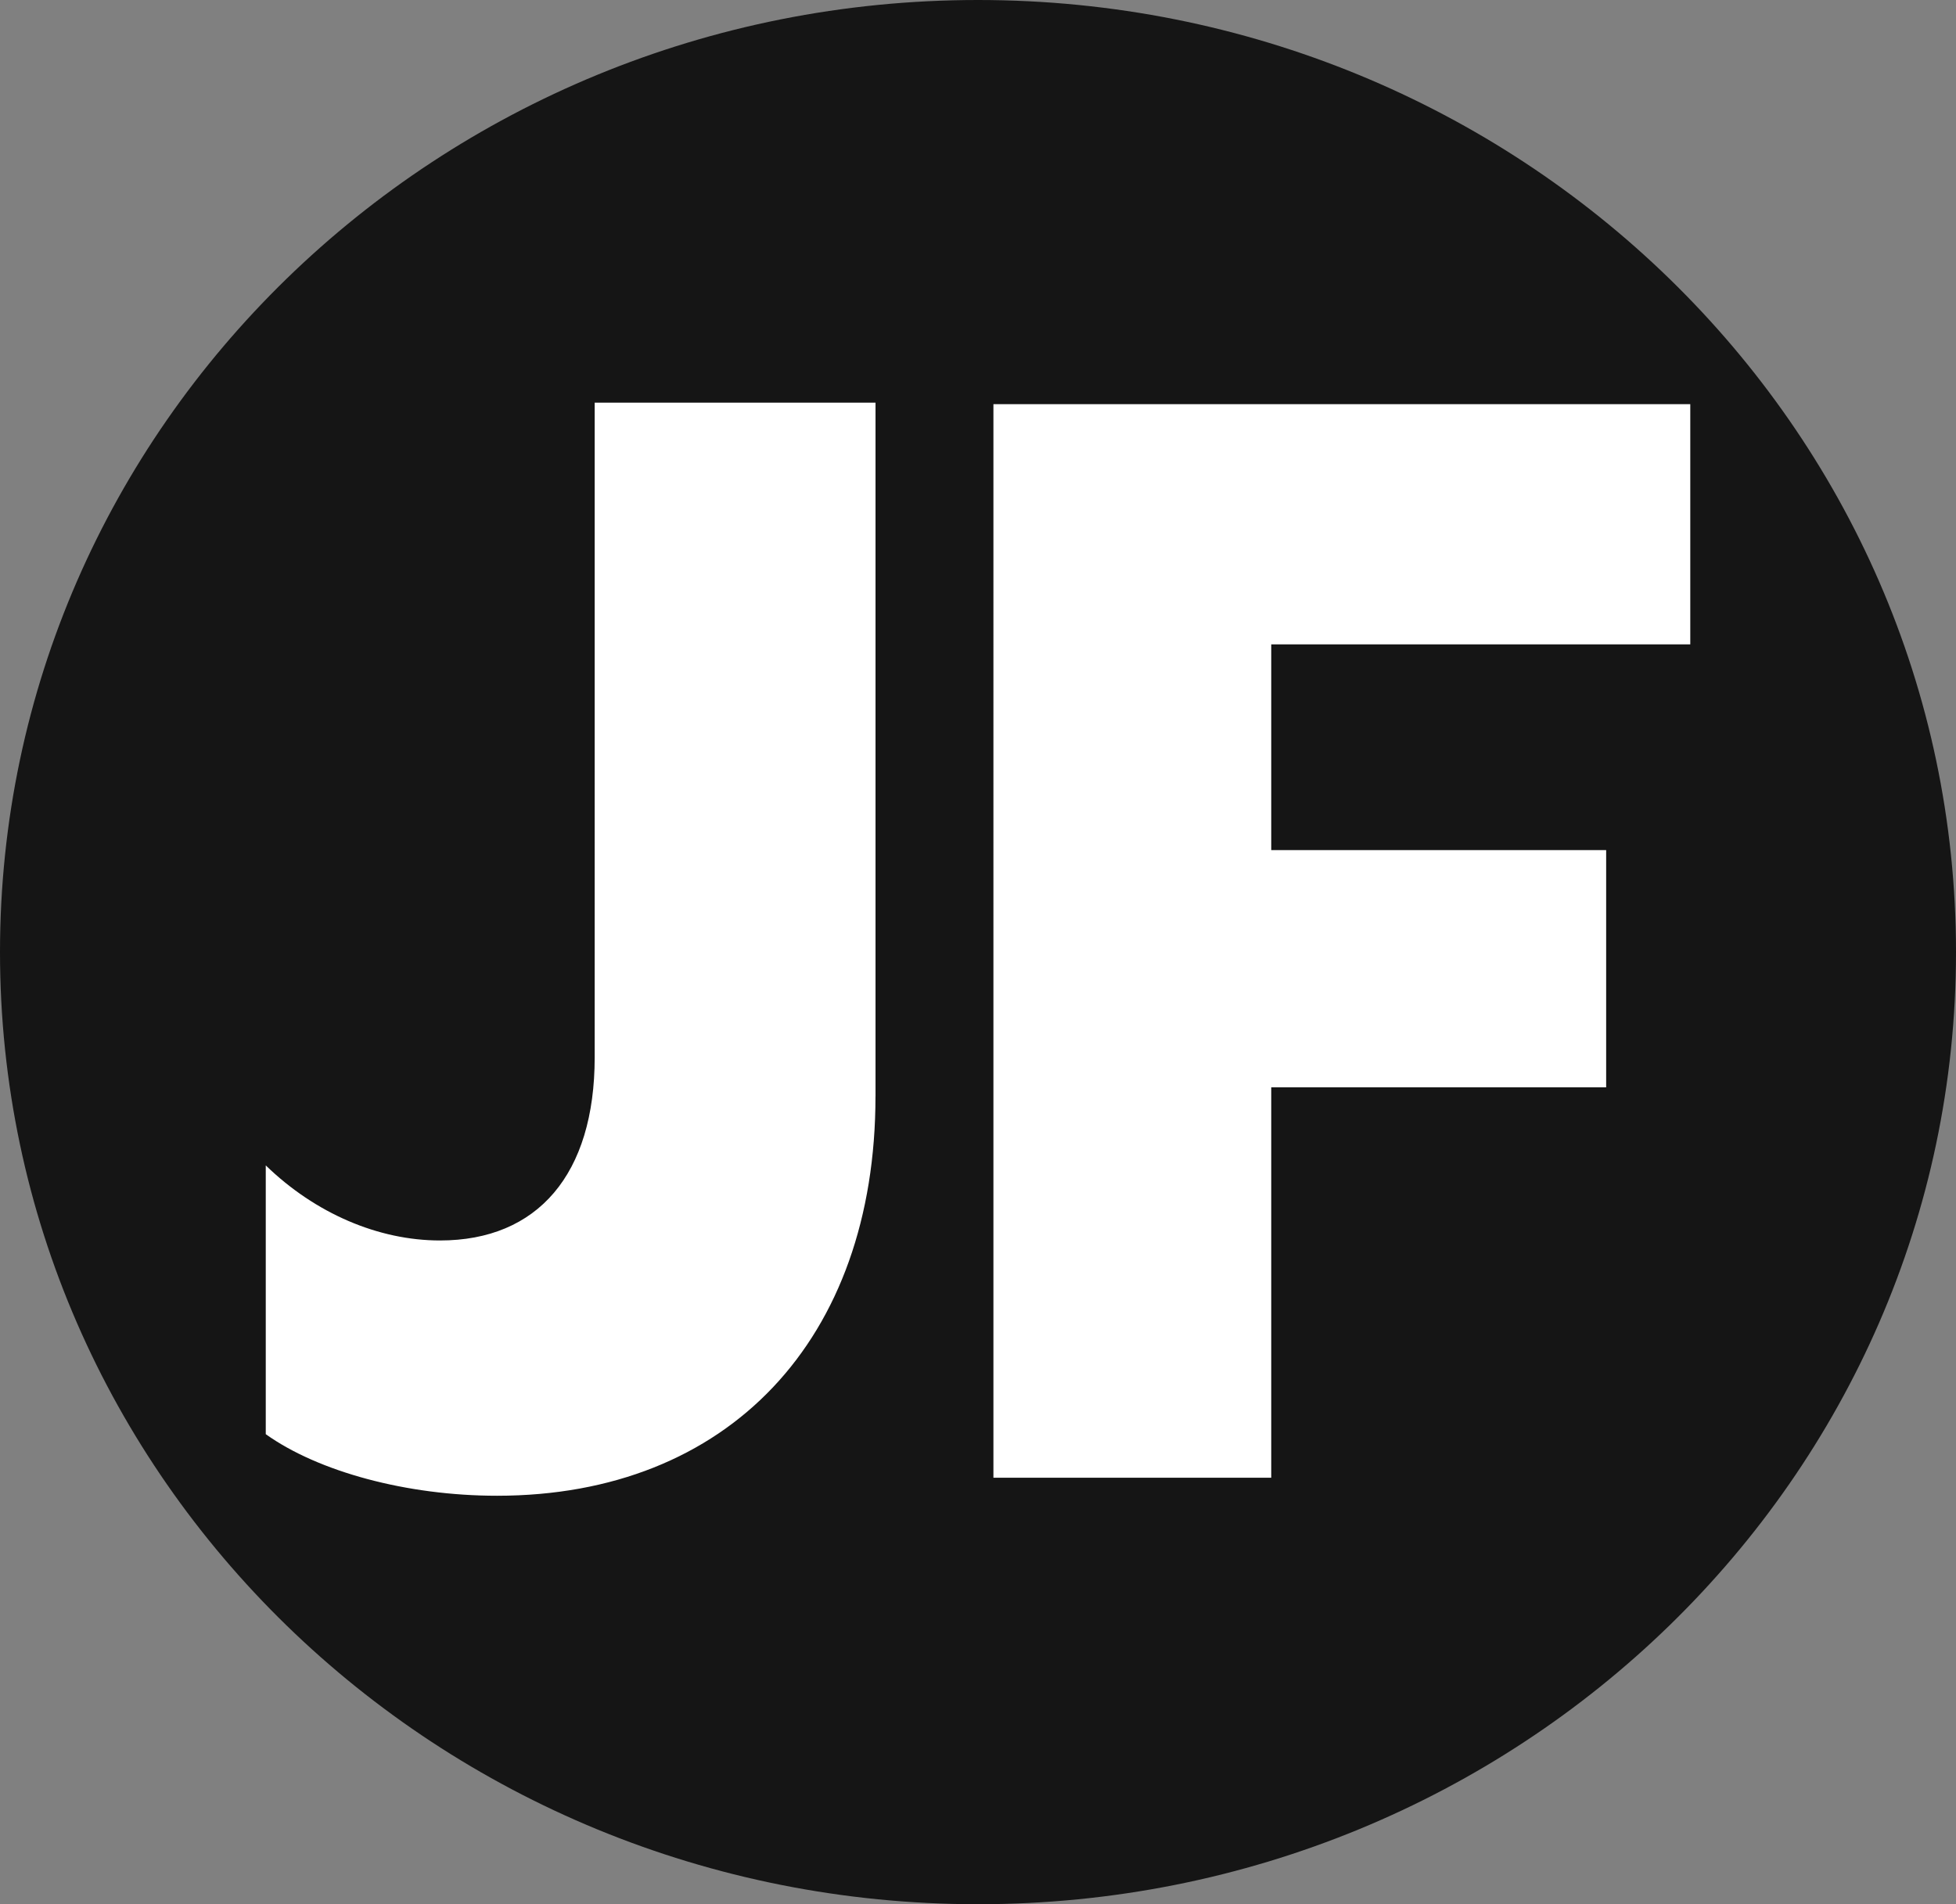 <?xml version="1.0" encoding="UTF-8"?>
<svg id="Layer_1" data-name="Layer 1" xmlns="http://www.w3.org/2000/svg" viewBox="0 0 506 492.7">
  <rect x="0" y="0" width="506" height="492.7" fill="#808080" stroke="none"/>
  <defs>
    <style>
      .cls-1 {
        fill: #fff;
        stroke: #fff;
        stroke-miterlimit: 10;
      }

      .cls-2 {
        fill: #151515;
      }
    </style>
  </defs>
  <rect class="cls-1" x="62" y="99" width="382" height="305"/>
  <path class="cls-2" d="M253,0C113.27,0,0,110.3,0,246.35s113.27,246.35,253,246.35,253-110.3,253-246.35S392.73,0,253,0ZM226.48,283.67c0,62.94-38.07,103.34-97.9,103.34-23.31,0-46.23-6.22-59.83-15.93v-69.54c12.82,12.43,29.14,19.42,45.07,19.42,25.25,0,40.02-17.09,40.02-47.4V104.18h72.65v179.49h0ZM328.86,166.73v53.23h86.64v61.38h-86.64v101.01h-71.87V104.57h180.27v62.16h-108.4Z"/>
</svg>